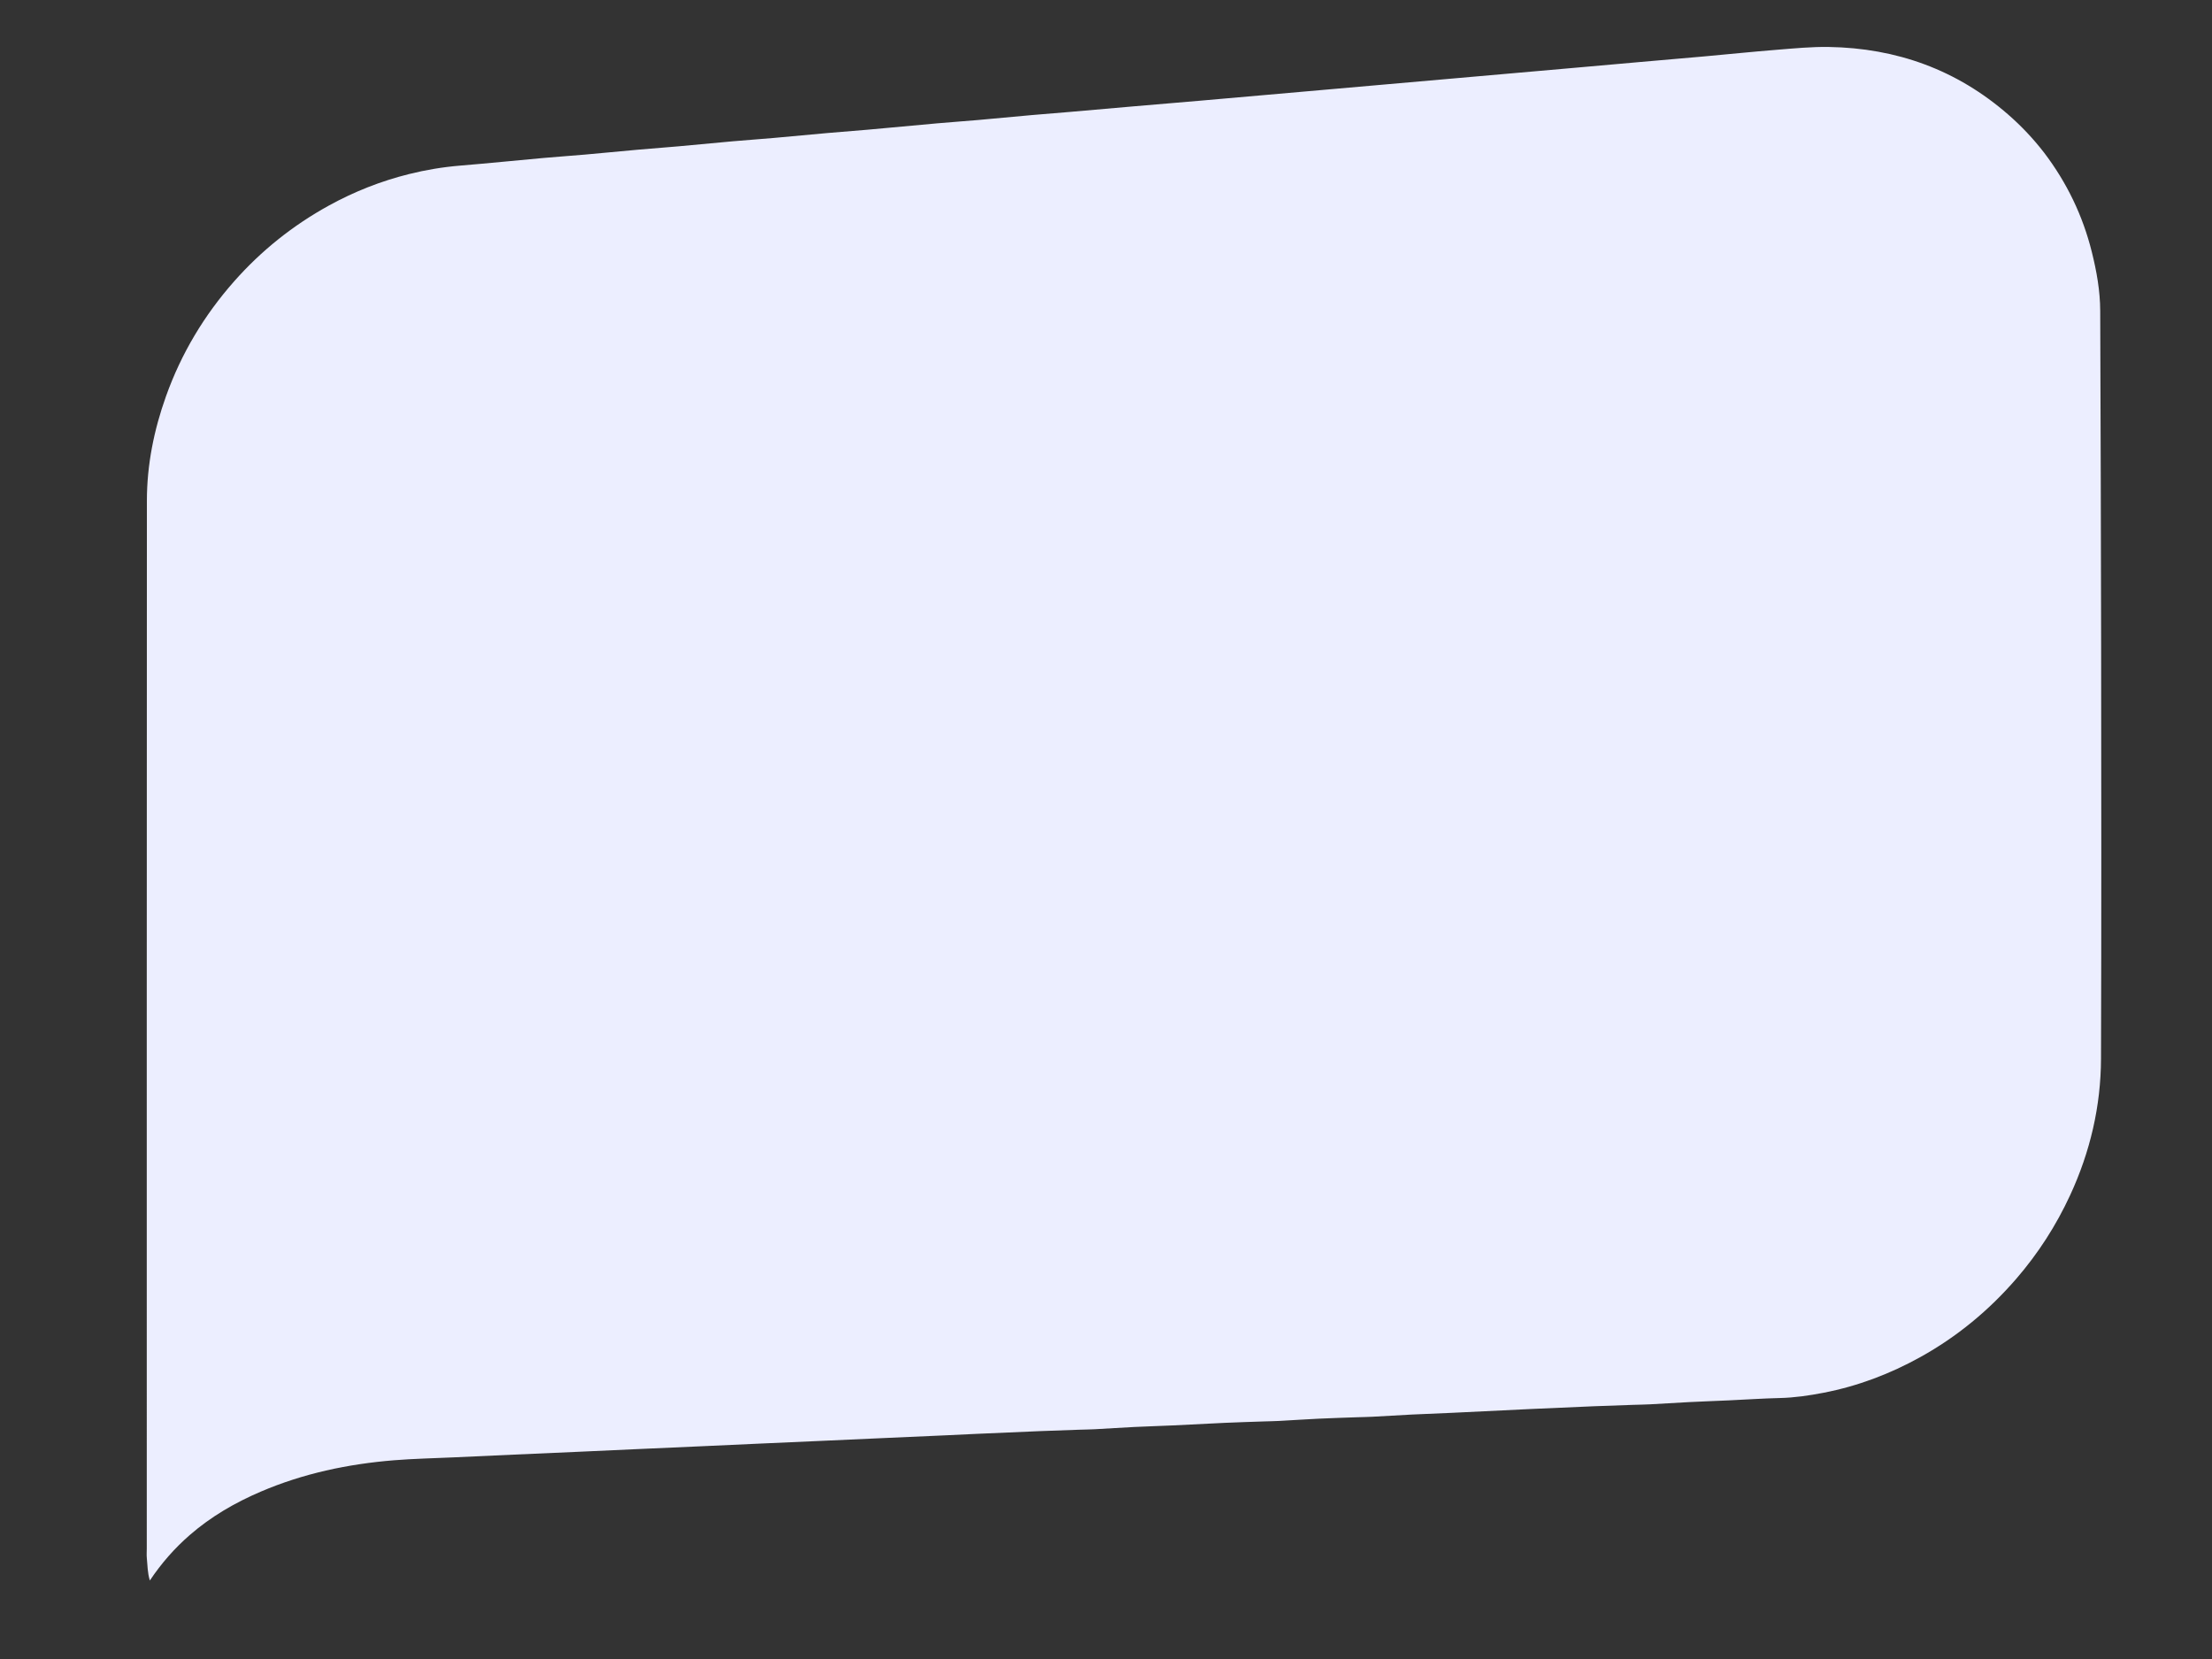 <!--suppress ALL -->

<svg version="1.1" id="Layer_1" xmlns="http://www.w3.org/2000/svg" xmlns:xlink="http://www.w3.org/1999/xlink" x="0px" y="0px"
	 width="100%" viewBox="0 0 3200 2400" enable-background="new 0 0 3200 2400" xml:space="preserve">
<rect x="0" y="0" width="3200" height="2400" fill="#333333" stroke="none"/>
<path fill="#000000" opacity="0" stroke="none"
	d="
M2020,2402 
	C1346.667,2402 674.334,2402 2,2402 
	C2,1602 2,802.001 2,2.001 
	C1068.666,2 2135.332,2 3201.999,2 
	C3201.999,801.999 3201.999,1601.999 3202,2401.999 
	C2808.333,2402 2414.667,2402 2020,2402 
M2956.7,220.332 
	C2941.412,200.531 2924.297,182.449 2905.462,165.995 
	C2831.024,100.968 2743.74,69.518 2645.536,67.939 
	C2620.719,67.54 2595.811,69.989 2571.012,71.968 
	C2535.685,74.789 2500.426,78.448 2465.127,81.629 
	C2434.438,84.394 2403.731,86.973 2373.035,89.669 
	C2343,92.307 2312.97,95 2282.937,97.65 
	C2252.573,100.33 2222.208,102.988 2191.843,105.656 
	C2161.478,108.323 2131.113,110.991 2100.747,113.658 
	C2070.382,116.324 2040.016,118.99 2009.651,121.657 
	C1979.285,124.324 1948.92,126.995 1918.555,129.662 
	C1888.19,132.329 1857.825,134.993 1827.461,137.66 
	C1797.095,140.327 1766.733,143.036 1736.363,145.656 
	C1703.347,148.503 1670.321,151.234 1637.305,154.078 
	C1607.595,156.637 1577.896,159.316 1548.186,161.874 
	C1529.69,163.467 1511.174,164.84 1492.682,166.482 
	C1466.623,168.797 1440.585,171.358 1414.524,173.648 
	C1395.037,175.36 1375.516,176.676 1356.031,178.409 
	C1322.381,181.4 1288.753,184.646 1255.103,187.651 
	C1235.62,189.391 1216.103,190.767 1196.618,192.49 
	C1170.558,194.793 1144.522,197.359 1118.462,199.648 
	C1098.975,201.36 1079.454,202.684 1059.969,204.411 
	C1033.909,206.721 1007.876,209.336 981.817,211.662 
	C962.335,213.402 942.821,214.788 923.338,216.52 
	C897.608,218.808 871.903,221.374 846.172,223.643 
	C826.355,225.389 806.5,226.703 786.687,228.489 
	C746.443,232.115 706.243,236.249 665.974,239.553 
	C640.768,241.62 615.959,245.759 591.499,251.87 
	C551.028,261.982 512.5,277.165 475.913,297.293 
	C423.821,325.951 378.003,362.545 338.707,407.026 
	C295.353,456.099 262.202,511.443 240.139,573.243 
	C222.704,622.082 212.53,672.467 212.502,724.288 
	C212.225,1229.573 212.335,1734.858 212.335,2240.143 
	C212.335,2244.809 211.939,2249.516 212.413,2254.133 
	C213.489,2264.614 213.33,2275.324 216.785,2286.44 
	C233.648,2261.232 252.651,2239.702 274.585,2220.615 
	C305.275,2193.908 339.995,2173.842 377.137,2157.926 
	C438.718,2131.537 503.477,2117.896 569.998,2112.496 
	C598.432,2110.188 627.011,2109.651 655.525,2108.334 
	C684.706,2106.986 713.887,2105.645 743.07,2104.342 
	C773.582,2102.979 804.097,2101.687 834.609,2100.324 
	C863.791,2099.021 892.97,2097.649 922.152,2096.338 
	C952.332,2094.983 982.515,2093.682 1012.695,2092.326 
	C1041.876,2091.015 1071.054,2089.649 1100.234,2088.338 
	C1130.414,2086.982 1160.597,2085.675 1190.777,2084.327 
	C1220.291,2083.009 1249.803,2081.656 1279.318,2080.337 
	C1309.497,2078.989 1339.679,2077.679 1369.859,2076.323 
	C1383.785,2075.698 1397.705,2074.958 1411.632,2074.344 
	C1442.478,2072.981 1473.323,2071.615 1504.173,2070.349 
	C1523.092,2069.573 1542.017,2068.967 1560.94,2068.312 
	C1568.588,2068.047 1576.245,2068.006 1583.884,2067.598 
	C1602.755,2066.591 1621.612,2065.292 1640.486,2064.368 
	C1659.396,2063.443 1678.326,2062.932 1697.238,2062.057 
	C1722.095,2060.908 1746.94,2059.475 1771.799,2058.364 
	C1790.714,2057.518 1809.642,2056.975 1828.566,2056.315 
	C1835.879,2056.06 1843.202,2055.989 1850.508,2055.595 
	C1869.38,2054.578 1888.236,2053.27 1907.113,2052.374 
	C1926.025,2051.476 1944.954,2050.925 1963.876,2050.245 
	C1970.857,2049.994 1977.847,2049.937 1984.82,2049.568 
	C2004.024,2048.552 2023.217,2047.309 2042.424,2046.36 
	C2061.662,2045.41 2080.916,2044.766 2100.158,2043.881 
	C2124.687,2042.753 2149.209,2041.52 2173.734,2040.33 
	C2187.325,2039.67 2200.914,2038.96 2214.508,2038.351 
	C2245.019,2036.985 2275.531,2035.611 2306.048,2034.351 
	C2324.967,2033.57 2343.894,2032.98 2362.818,2032.33 
	C2370.798,2032.055 2378.789,2031.997 2386.76,2031.575 
	C2405.631,2030.578 2424.488,2029.308 2443.361,2028.362 
	C2462.596,2027.397 2481.846,2026.735 2501.086,2025.851 
	C2525.617,2024.725 2550.132,2023.047 2574.675,2022.47 
	C2596.013,2021.968 2616.943,2018.904 2637.798,2014.885 
	C2687.479,2005.31 2734.182,1987.609 2778.349,1963.078 
	C2831.235,1933.703 2877.187,1895.782 2916.72,1850.085 
	C2948.439,1813.421 2974.427,1773.061 2994.792,1728.994 
	C3023.773,1666.285 3039.209,1600.329 3039.435,1531.464 
	C3040.087,1332.485 3039.835,1133.503 3039.612,934.522 
	C3039.43,772.928 3038.833,611.335 3038.282,449.741 
	C3038.183,420.723 3033.086,392.292 3026.075,364.247 
	C3013.017,312.007 2990.182,264.373 2956.7,220.332 
z"/>
<path fill="#ECEEFF" opacity="1" stroke="none" 
	d="
M2957.145,220.896 
	C2990.182,264.373 3013.017,312.007 3026.075,364.247 
	C3033.086,392.292 3038.183,420.723 3038.282,449.741 
	C3038.833,611.335 3039.43,772.928 3039.612,934.522 
	C3039.835,1133.503 3040.087,1332.485 3039.435,1531.464 
	C3039.209,1600.329 3023.773,1666.285 2994.792,1728.994 
	C2974.427,1773.061 2948.439,1813.421 2916.72,1850.085 
	C2877.187,1895.782 2831.235,1933.703 2778.349,1963.078 
	C2734.182,1987.609 2687.479,2005.31 2637.798,2014.885 
	C2616.943,2018.904 2596.013,2021.968 2574.675,2022.47 
	C2550.132,2023.047 2525.617,2024.725 2501.086,2025.851 
	C2481.846,2026.735 2462.596,2027.397 2443.361,2028.362 
	C2424.488,2029.308 2405.631,2030.578 2386.76,2031.575 
	C2378.789,2031.997 2370.798,2032.055 2362.818,2032.33 
	C2343.894,2032.98 2324.967,2033.57 2306.048,2034.351 
	C2275.531,2035.611 2245.019,2036.985 2214.508,2038.351 
	C2200.914,2038.96 2187.325,2039.67 2173.734,2040.33 
	C2149.209,2041.52 2124.687,2042.753 2100.158,2043.881 
	C2080.916,2044.766 2061.662,2045.41 2042.424,2046.36 
	C2023.217,2047.309 2004.024,2048.552 1984.82,2049.568 
	C1977.847,2049.937 1970.857,2049.994 1963.876,2050.245 
	C1944.954,2050.925 1926.025,2051.476 1907.113,2052.374 
	C1888.236,2053.27 1869.38,2054.578 1850.508,2055.595 
	C1843.202,2055.989 1835.879,2056.06 1828.566,2056.315 
	C1809.642,2056.975 1790.714,2057.518 1771.799,2058.364 
	C1746.94,2059.475 1722.095,2060.908 1697.238,2062.057 
	C1678.326,2062.932 1659.396,2063.443 1640.486,2064.368 
	C1621.612,2065.292 1602.755,2066.591 1583.884,2067.598 
	C1576.245,2068.006 1568.588,2068.047 1560.94,2068.312 
	C1542.017,2068.967 1523.092,2069.573 1504.173,2070.349 
	C1473.323,2071.615 1442.478,2072.981 1411.632,2074.344 
	C1397.705,2074.958 1383.785,2075.698 1369.859,2076.323 
	C1339.679,2077.679 1309.497,2078.989 1279.318,2080.337 
	C1249.803,2081.656 1220.291,2083.009 1190.777,2084.327 
	C1160.597,2085.675 1130.414,2086.982 1100.234,2088.338 
	C1071.054,2089.649 1041.876,2091.015 1012.695,2092.326 
	C982.515,2093.682 952.332,2094.983 922.152,2096.338 
	C892.97,2097.649 863.791,2099.021 834.609,2100.324 
	C804.097,2101.687 773.582,2102.979 743.07,2104.342 
	C713.887,2105.645 684.706,2106.986 655.525,2108.334 
	C627.011,2109.651 598.432,2110.188 569.998,2112.496 
	C503.477,2117.896 438.718,2131.537 377.137,2157.926 
	C339.995,2173.842 305.275,2193.908 274.585,2220.615 
	C252.651,2239.702 233.648,2261.232 216.785,2286.44 
	C213.33,2275.324 213.489,2264.614 212.413,2254.133 
	C211.939,2249.516 212.335,2244.809 212.335,2240.143 
	C212.335,1734.858 212.225,1229.573 212.502,724.288 
	C212.53,672.467 222.704,622.082 240.139,573.243 
	C262.202,511.443 295.353,456.099 338.707,407.026 
	C378.003,362.545 423.821,325.951 475.913,297.293 
	C512.5,277.165 551.028,261.982 591.499,251.87 
	C615.959,245.759 640.768,241.62 665.974,239.553 
	C706.243,236.249 746.443,232.115 786.687,228.489 
	C806.5,226.703 826.355,225.389 846.172,223.643 
	C871.903,221.374 897.608,218.808 923.338,216.52 
	C942.821,214.788 962.335,213.402 981.817,211.662 
	C1007.876,209.336 1033.909,206.721 1059.969,204.411 
	C1079.454,202.684 1098.975,201.36 1118.462,199.648 
	C1144.522,197.359 1170.558,194.793 1196.618,192.49 
	C1216.103,190.767 1235.62,189.391 1255.103,187.651 
	C1288.753,184.646 1322.381,181.4 1356.031,178.409 
	C1375.516,176.676 1395.037,175.36 1414.524,173.648 
	C1440.585,171.358 1466.623,168.797 1492.682,166.482 
	C1511.174,164.84 1529.69,163.467 1548.186,161.874 
	C1577.896,159.316 1607.595,156.637 1637.305,154.078 
	C1670.321,151.234 1703.347,148.503 1736.363,145.656 
	C1766.733,143.036 1797.095,140.327 1827.461,137.66 
	C1857.825,134.993 1888.19,132.329 1918.555,129.662 
	C1948.92,126.995 1979.285,124.324 2009.651,121.657 
	C2040.016,118.99 2070.382,116.324 2100.747,113.658 
	C2131.113,110.991 2161.478,108.323 2191.843,105.656 
	C2222.208,102.988 2252.573,100.33 2282.937,97.65 
	C2312.97,95 2343,92.307 2373.035,89.669 
	C2403.731,86.973 2434.438,84.394 2465.127,81.629 
	C2500.426,78.448 2535.685,74.789 2571.012,71.968 
	C2595.811,69.989 2620.719,67.54 2645.536,67.939 
	C2743.74,69.518 2831.024,100.968 2905.462,165.995 
	C2924.297,182.449 2941.412,200.531 2957.145,220.896 
z"/>
</svg>
